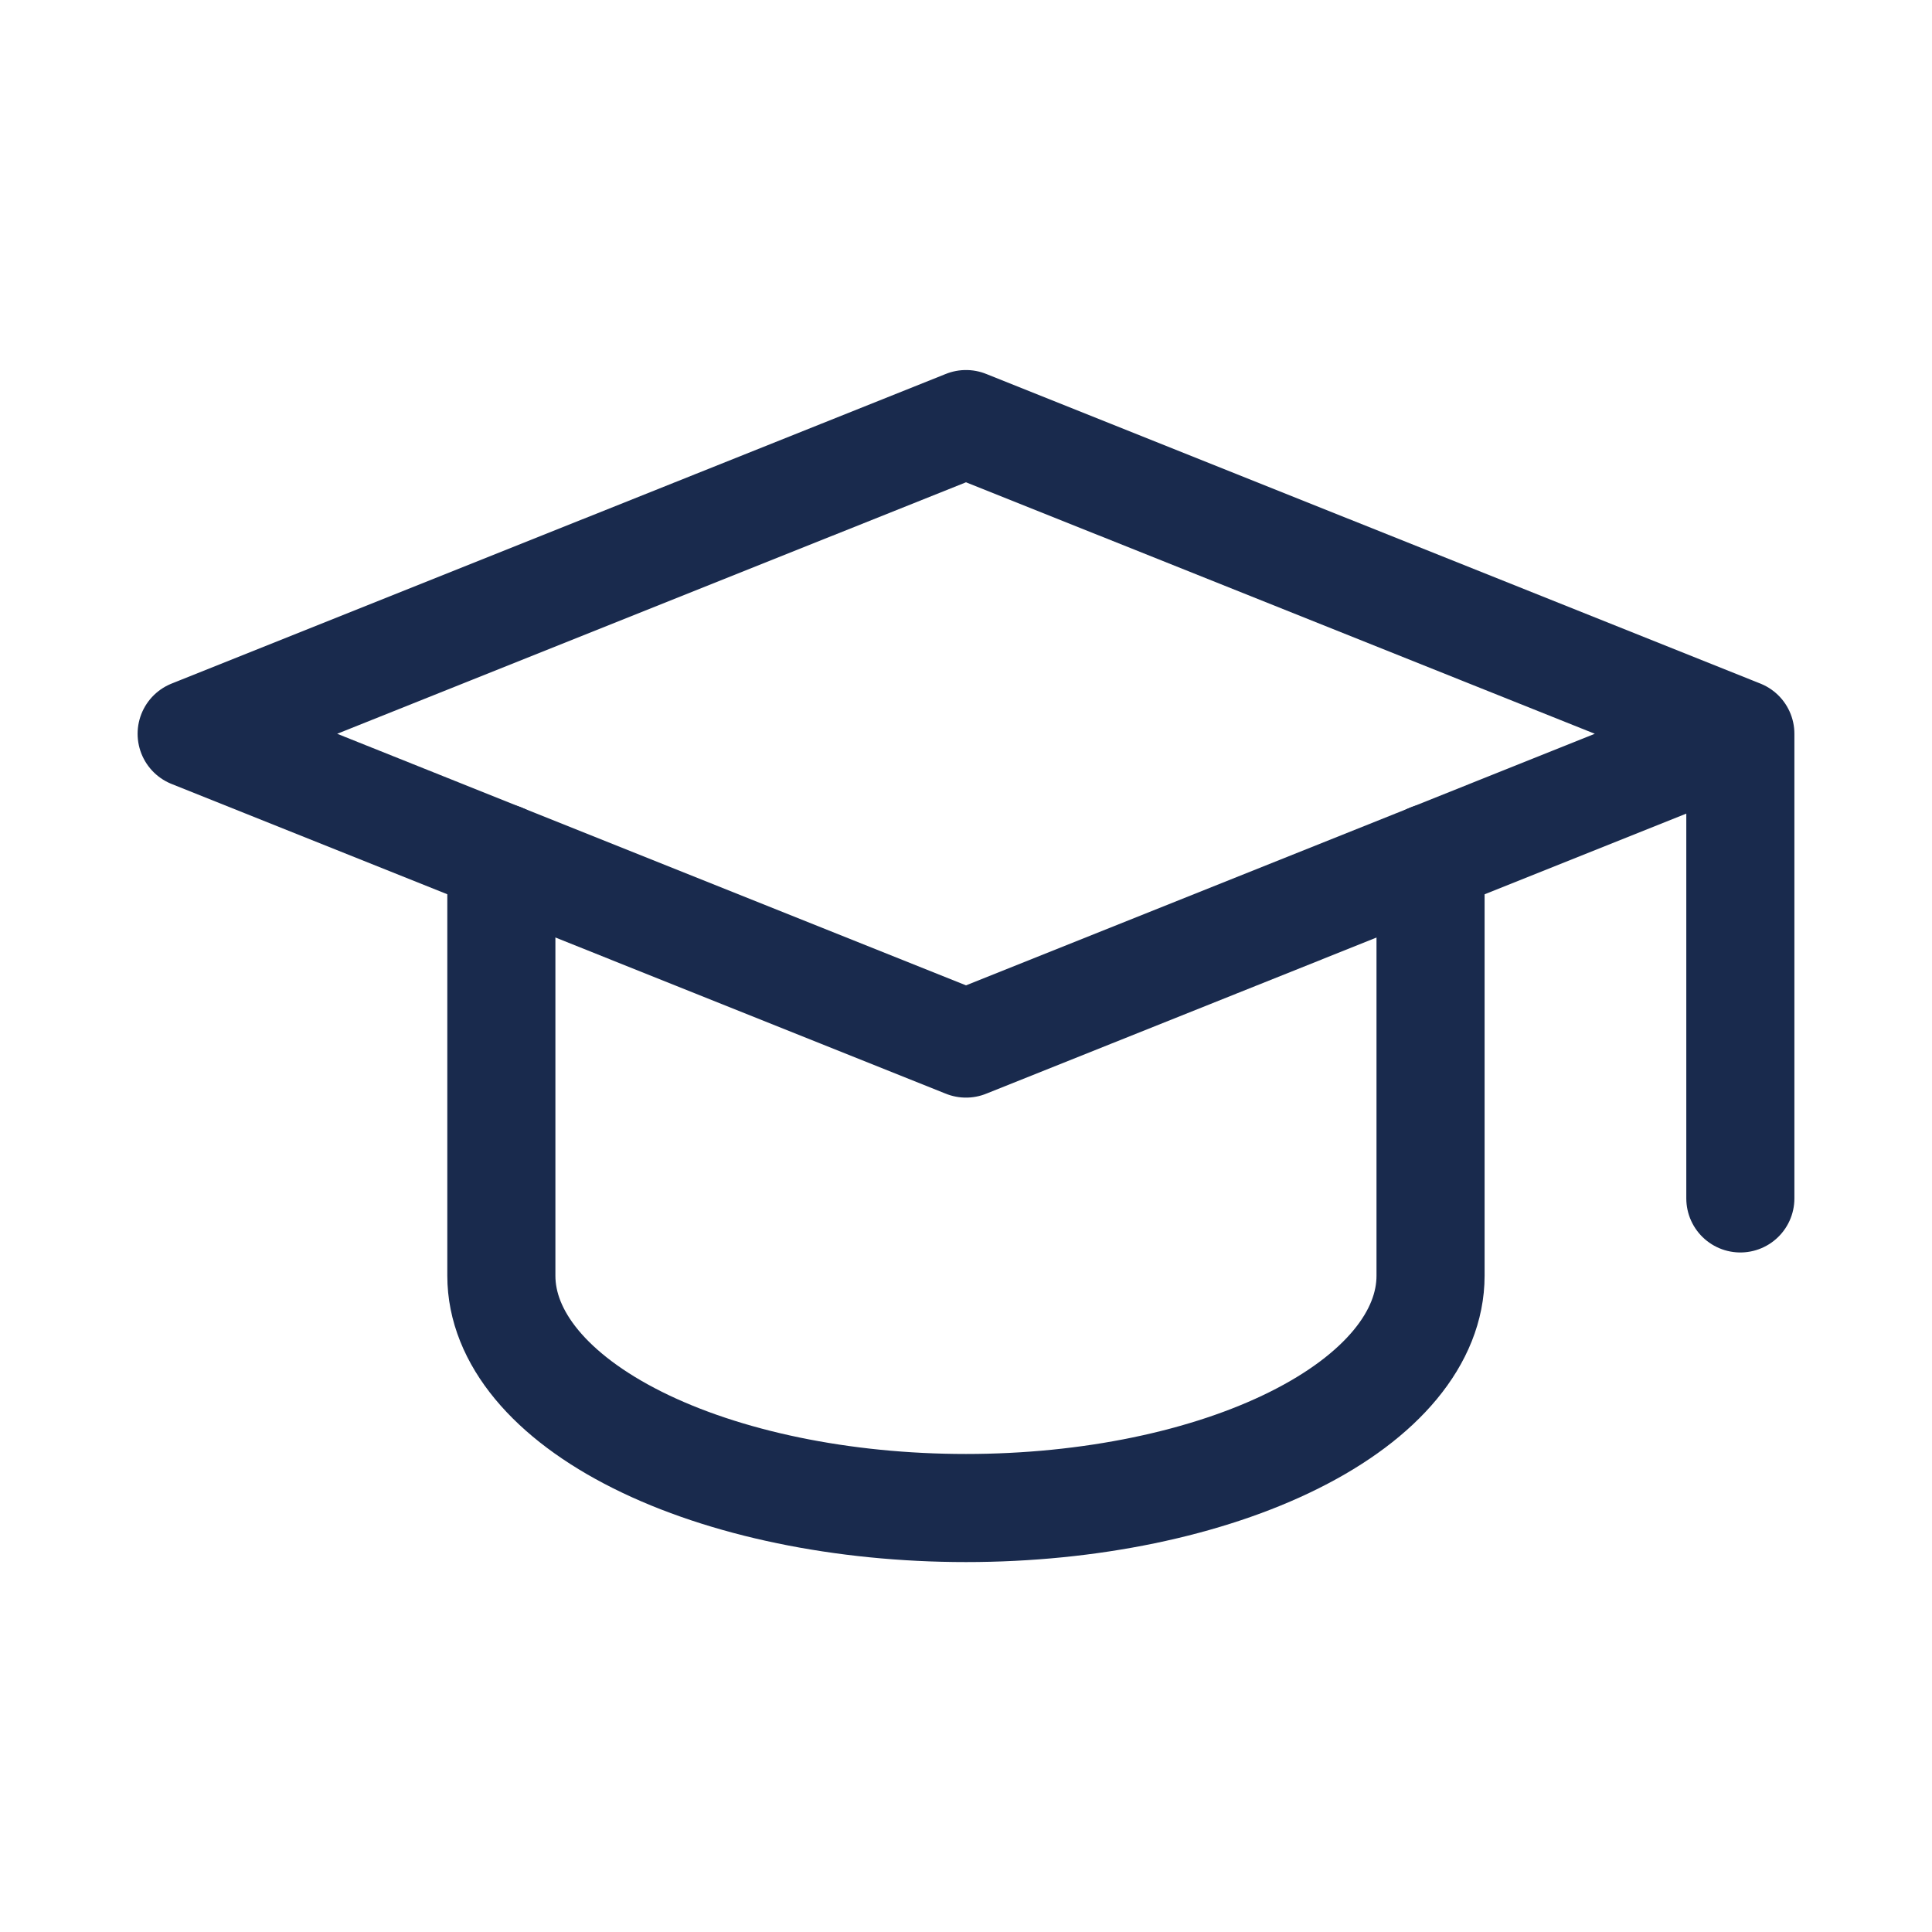 <?xml version="1.0" encoding="UTF-8"?> <svg xmlns="http://www.w3.org/2000/svg" width="20" height="20" viewBox="0 0 20 20" fill="none"><g clip-path="url(#clip0_11500_1348)"><path d="M18.016 7.596L10 4.39L1.984 7.596L10 10.803L18.016 7.596ZM18.016 7.596V12.406" stroke="#192A4D" stroke-width="1.119" stroke-linecap="round" stroke-linejoin="round"></path><path d="M5.19 8.878V13.206C5.19 13.844 5.697 14.456 6.599 14.907C7.501 15.358 8.724 15.611 10 15.611C11.275 15.611 12.498 15.358 13.4 14.907C14.303 14.456 14.809 13.844 14.809 13.206V8.878" stroke="#192A4D" stroke-width="1.119" stroke-linecap="round" stroke-linejoin="round"></path></g><defs><clipPath id="clip0_11500_1348"><rect width="19.238" height="19.238" fill="white" transform="translate(0.381 0.381)"></rect></clipPath></defs></svg> 